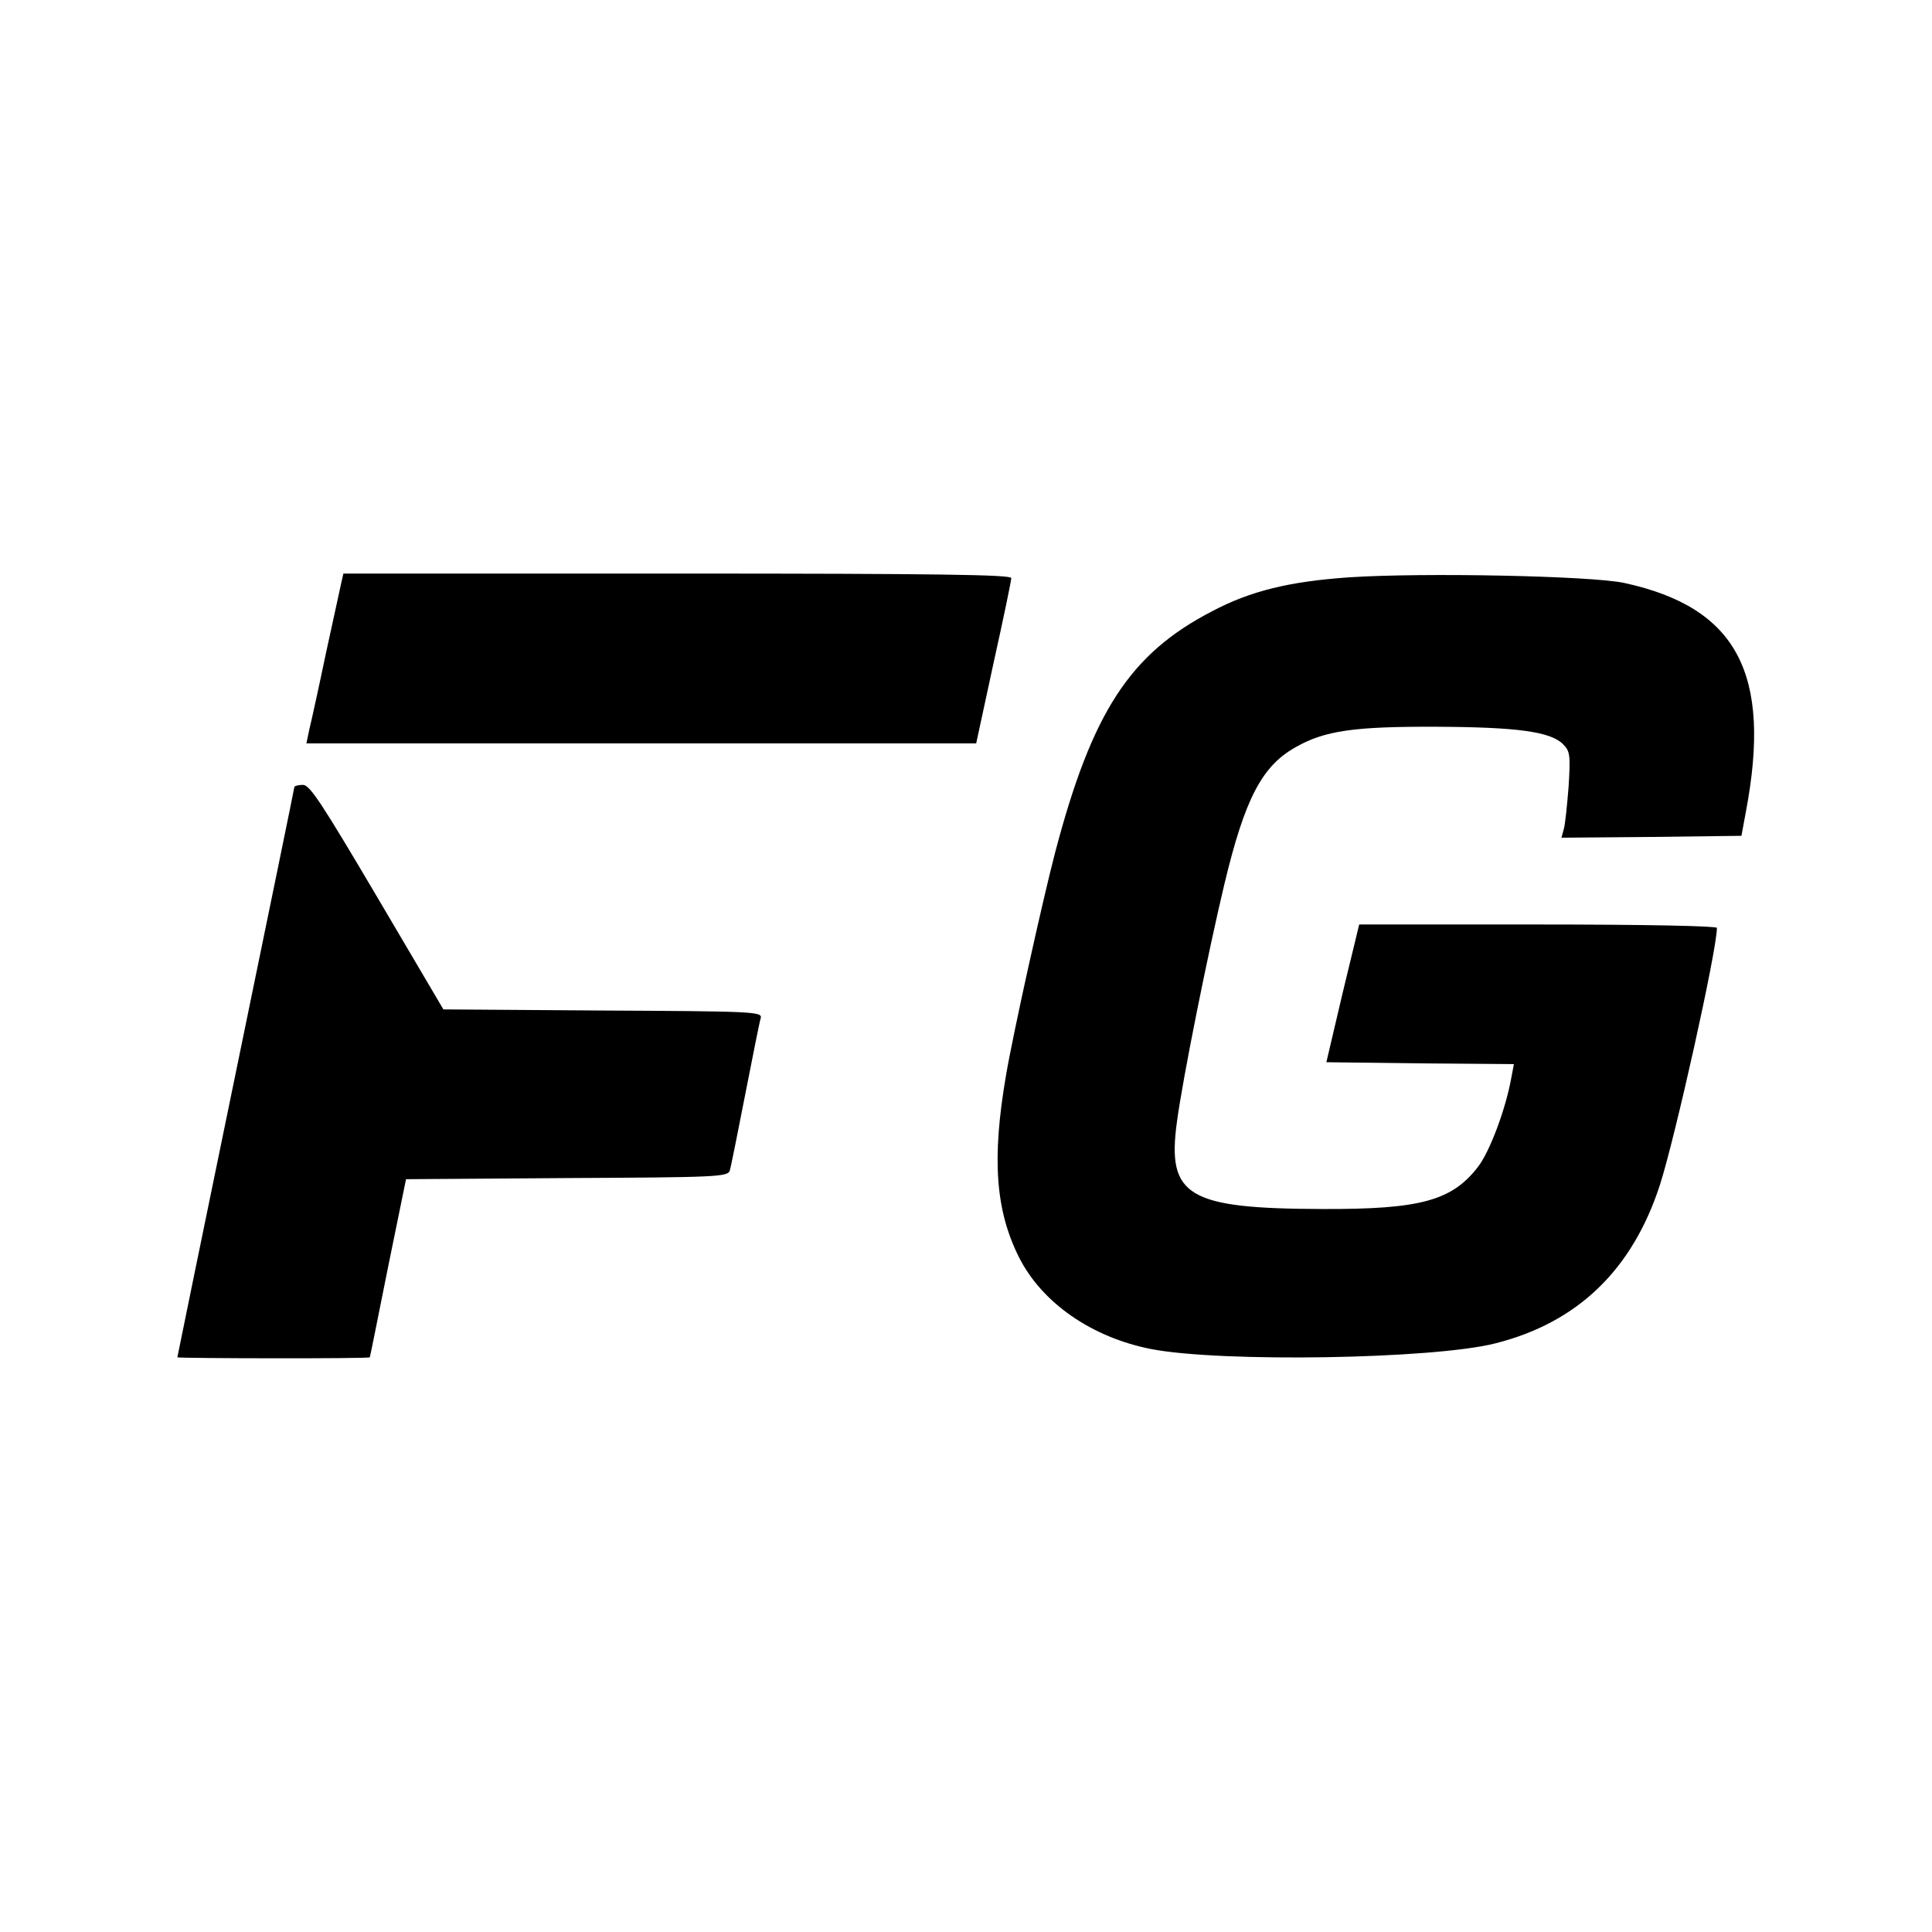 <?xml version="1.0" standalone="no"?>
<!DOCTYPE svg PUBLIC "-//W3C//DTD SVG 20010904//EN"
 "http://www.w3.org/TR/2001/REC-SVG-20010904/DTD/svg10.dtd">
<svg version="1.0" xmlns="http://www.w3.org/2000/svg"
 width="512pt" height="512pt" viewBox="0 0 512 512"
 preserveAspectRatio="xMidYMid meet">
<g transform="translate(0,512) scale(0.1,-0.1)"
fill="#000000" stroke="none">
<path d="M905 3578 c-3 -13 -21 -97 -41 -188 -19 -91 -39 -182 -44 -202 l-8
-38 888 0 887 0 46 213 c26 117 47 218 47 225 0 9 -194 12 -885 12 l-885 0 -5
-22z"/>
<path d="M3575 3590 c-158 -11 -261 -36 -363 -90 -218 -113 -318 -267 -416
-640 -33 -126 -112 -483 -130 -590 -38 -221 -28 -358 35 -483 61 -120 192
-211 349 -242 184 -36 749 -27 913 15 218 55 363 195 436 420 41 128 151 622
151 681 0 5 -187 9 -474 9 l-474 0 -44 -182 -43 -183 248 -3 249 -2 -7 -37
c-15 -83 -57 -195 -88 -235 -69 -90 -153 -113 -412 -112 -358 1 -413 34 -386
231 15 113 82 447 126 631 54 225 99 311 187 361 78 45 157 56 378 55 211 -1
299 -13 332 -46 19 -19 20 -29 15 -112 -4 -50 -9 -101 -13 -114 l-6 -22 238 2
239 3 12 65 c69 365 -24 540 -322 605 -86 19 -534 28 -730 15z"/>
<path d="M780 3034 c0 -3 -70 -343 -155 -756 -85 -413 -155 -753 -155 -755 0
-3 510 -4 510 0 1 1 22 108 48 237 l48 235 426 3 c396 2 427 3 432 20 3 9 21
100 41 202 20 102 38 193 41 202 5 17 -21 18 -418 20 l-423 3 -175 297 c-147
249 -179 298 -197 298 -13 0 -23 -3 -23 -6z"/>
</g>
</svg>
